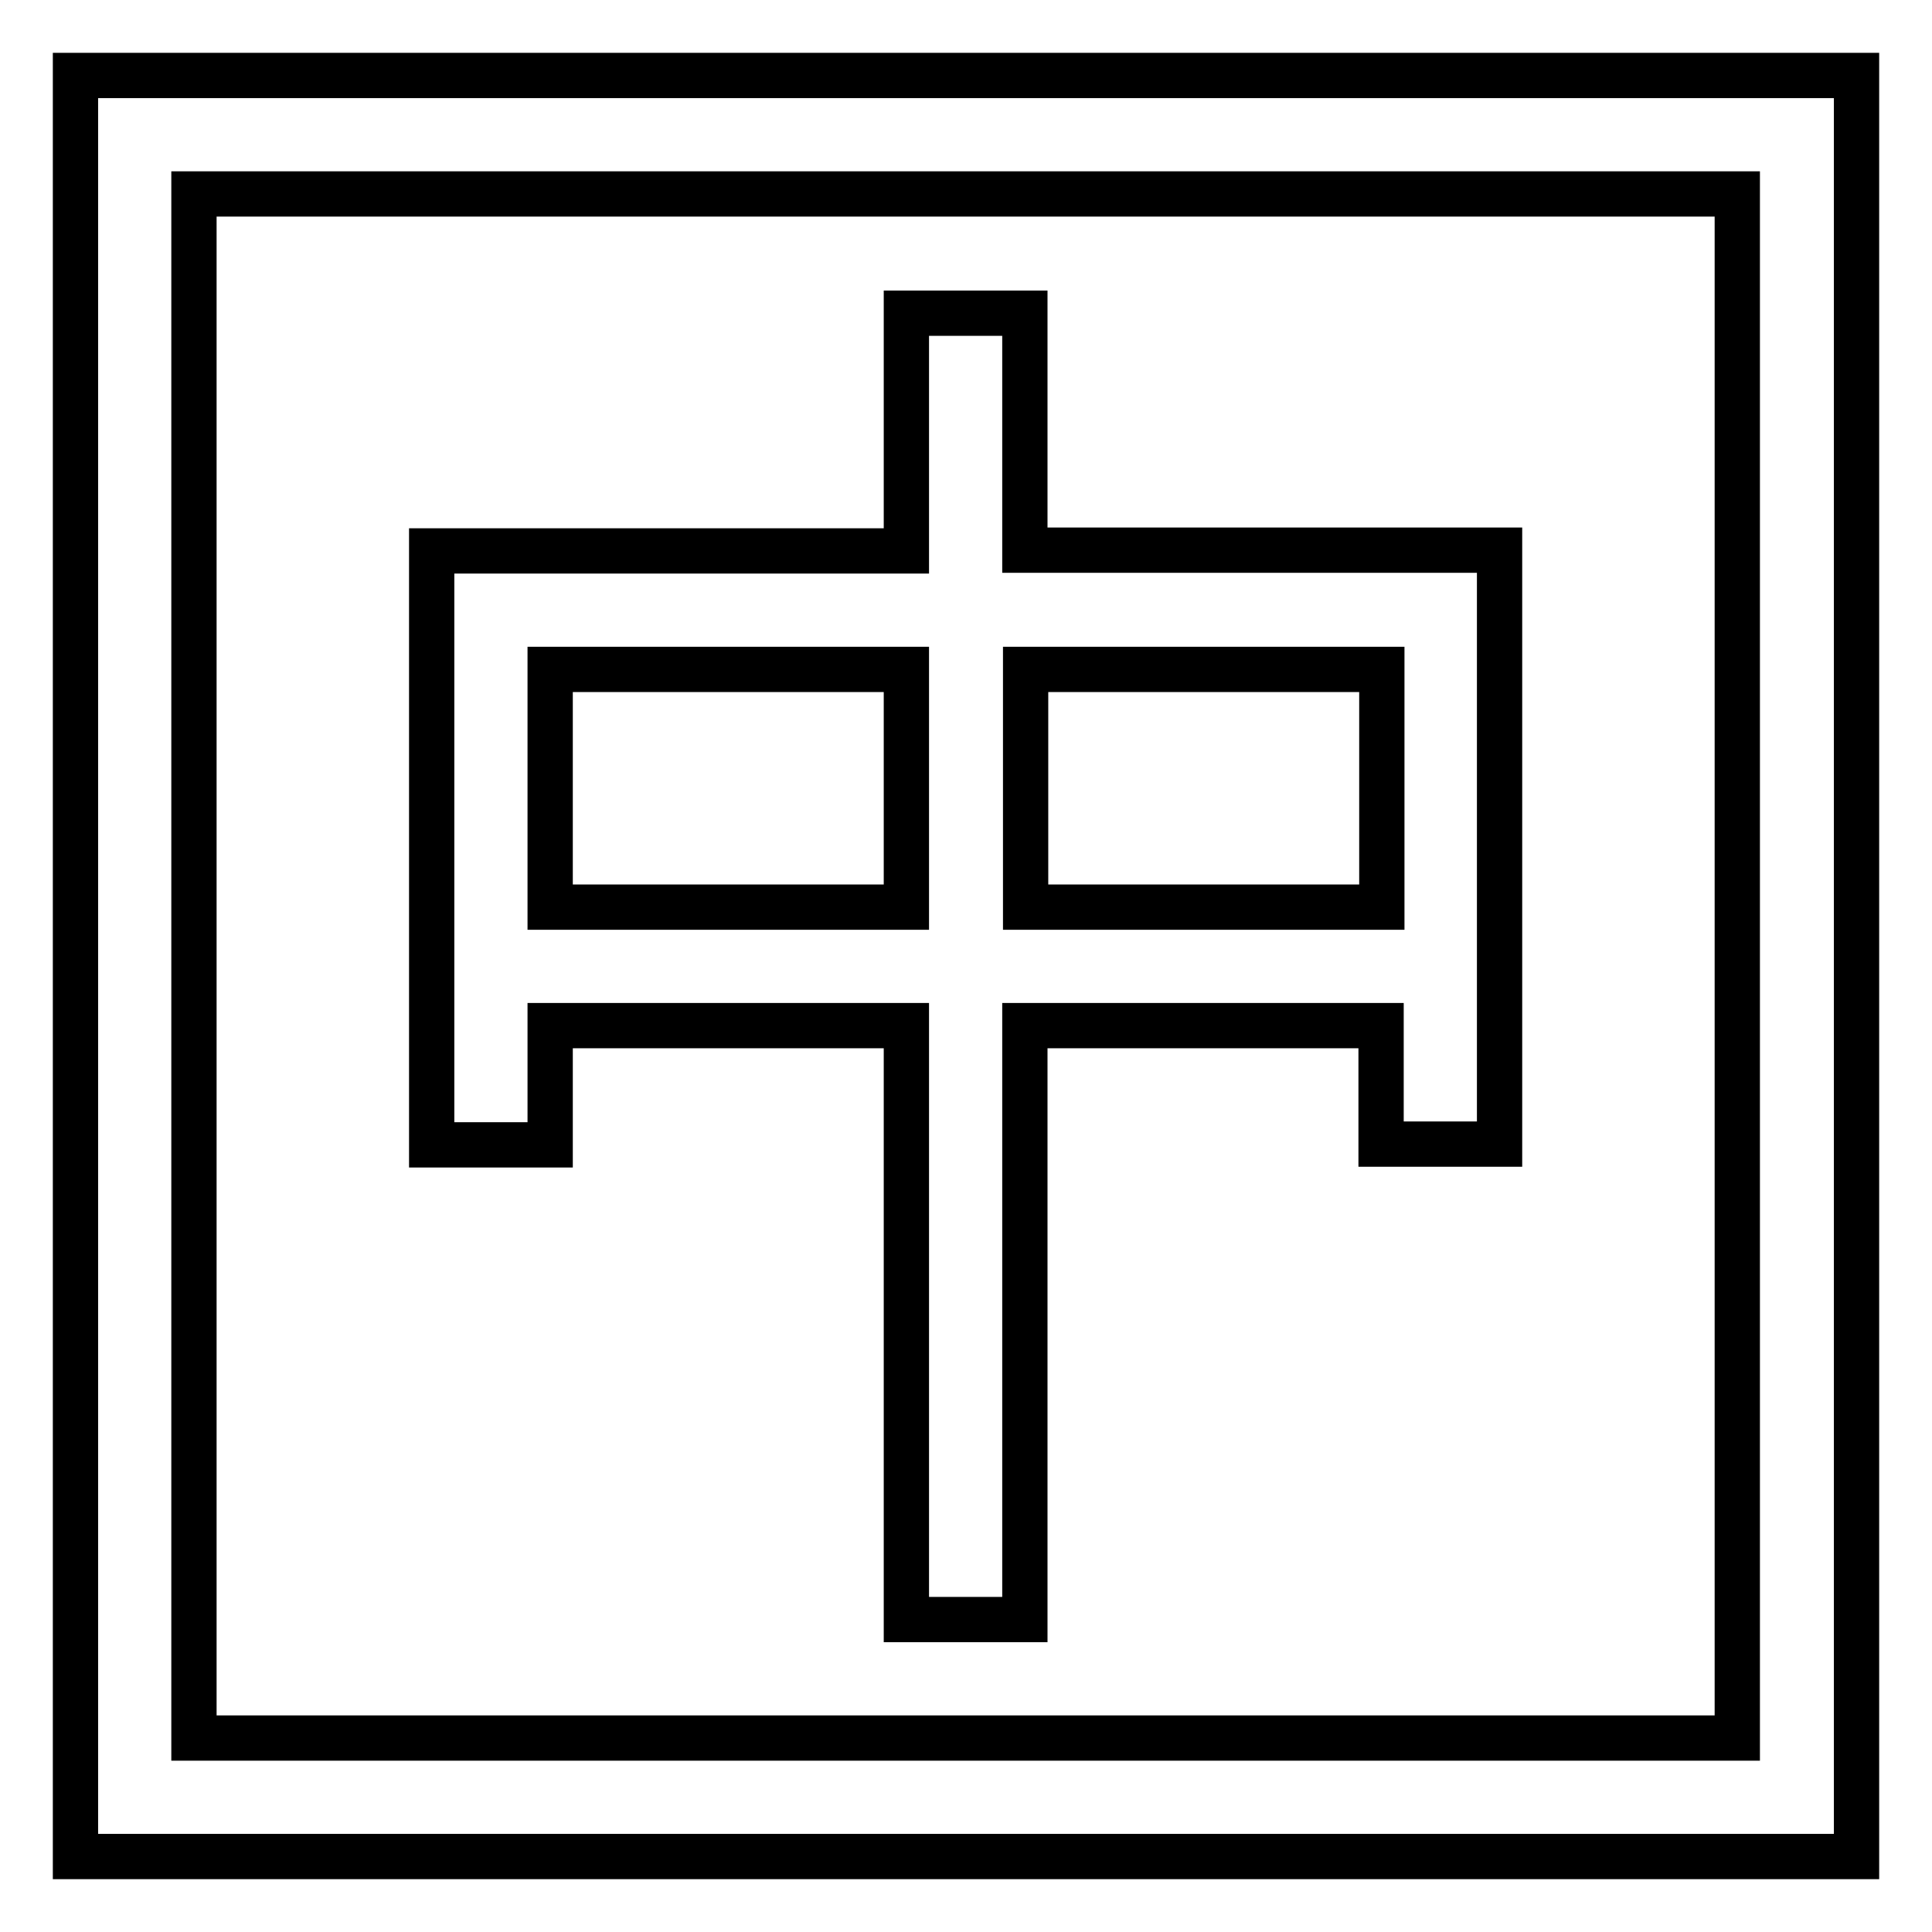 <?xml version="1.0" encoding="utf-8"?>
<!-- Svg Vector Icons : http://www.onlinewebfonts.com/icon -->
<!DOCTYPE svg PUBLIC "-//W3C//DTD SVG 1.1//EN" "http://www.w3.org/Graphics/SVG/1.1/DTD/svg11.dtd">
<svg version="1.1" xmlns="http://www.w3.org/2000/svg" xmlns:xlink="http://www.w3.org/1999/xlink" x="0px" y="0px" viewBox="0 0 256 256" enable-background="new 0 0 256 256" xml:space="preserve">
<g> <path stroke-width="6" fill-opacity="0" stroke="#000000"  d="M10,10v236h236V10L10,10L10,10z M230.3,230.3H25.7V25.7h204.5V230.3L230.3,230.3z"/> <path stroke-width="6" fill-opacity="0" stroke="#000000"  d="M72.9,135.9h47.2v78.7h15.7v-78.7h47.2v15.7h15.7V72.9h-62.9V41.5h-15.7v31.5H57.2v78.7h15.7V135.9z  M183.1,88.7v31.5h-47.2V88.7H183.1z M72.9,88.7h47.2v31.5H72.9V88.7z"/></g>
</svg>